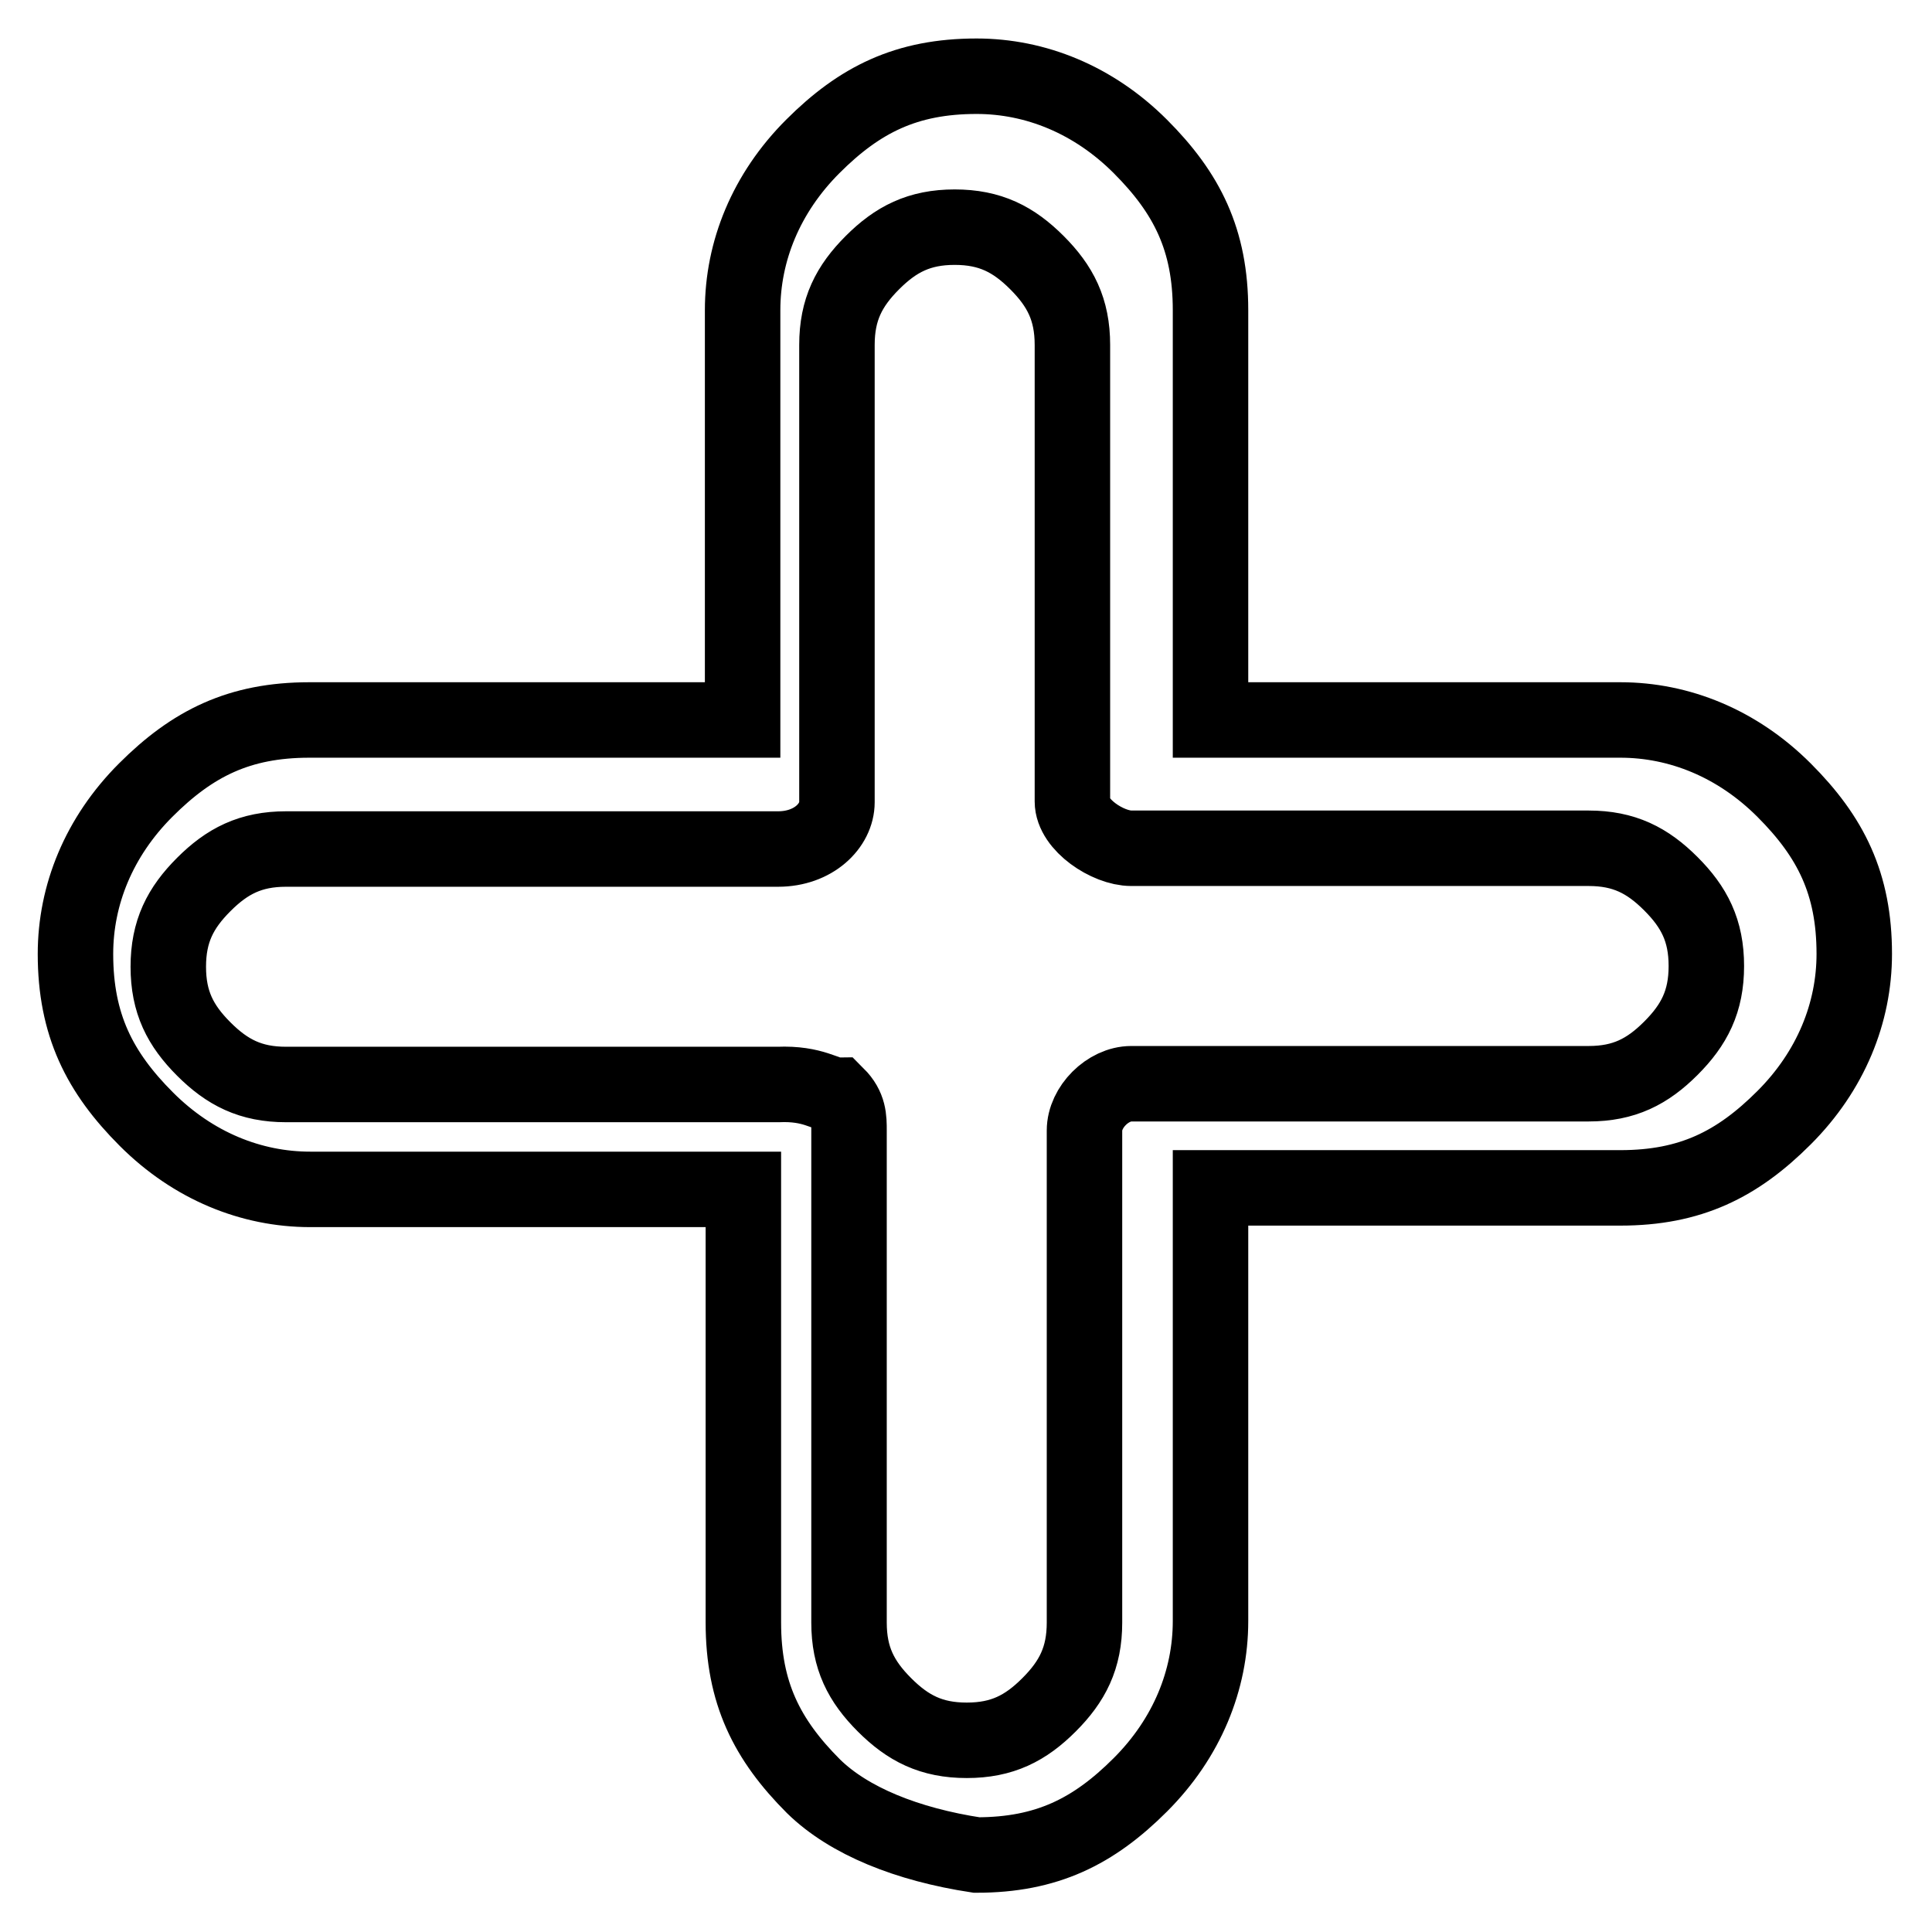 <?xml version="1.0" encoding="utf-8"?>
<!-- Svg Vector Icons : http://www.onlinewebfonts.com/icon -->
<!DOCTYPE svg PUBLIC "-//W3C//DTD SVG 1.1//EN" "http://www.w3.org/Graphics/SVG/1.1/DTD/svg11.dtd">
<svg version="1.1" xmlns="http://www.w3.org/2000/svg" xmlns:xlink="http://www.w3.org/1999/xlink" x="0px" y="0px" viewBox="0 0 256 256" enable-background="new 0 0 256 256" xml:space="preserve">
<g> <path stroke-width="10" fill-opacity="0" stroke="#000000"  d="M107.8,236.7c-6.2-6.2-9.3-12.4-9.3-21.7v-57.4H41.1c-7.8,0-15.5-3.1-21.7-9.3S10,135.8,10,126.4 c0-7.8,3.1-15.5,9.3-21.7s12.4-9.3,21.7-9.3h57.4V41.1c0-7.8,3.1-15.5,9.3-21.7c6.2-6.2,12.4-9.3,21.7-9.3c7.8,0,15.5,3.1,21.7,9.3 s9.3,12.4,9.3,21.7v54.3h54.3c7.8,0,15.5,3.1,21.7,9.3c6.2,6.2,9.3,12.4,9.3,21.7c0,7.8-3.1,15.5-9.3,21.7 c-6.2,6.2-12.4,9.3-21.7,9.3h-54.3v57.4c0,7.8-3.1,15.5-9.3,21.7c-6.2,6.2-12.4,9.3-21.7,9.3C120.2,244.4,112.5,241.3,107.8,236.7z  M110.9,145.1c1.6,1.6,1.6,3.1,1.6,4.7v65.2c0,4.7,1.6,7.8,4.7,10.9c3.1,3.1,6.2,4.7,10.9,4.7s7.8-1.6,10.9-4.7 c3.1-3.1,4.7-6.2,4.7-10.9v-65.2c0-3.1,3.1-6.2,6.2-6.2h60.6c4.7,0,7.8-1.6,10.9-4.7c3.1-3.1,4.7-6.2,4.7-10.9 c0-4.7-1.6-7.8-4.7-10.9c-3.1-3.1-6.2-4.7-10.9-4.7h-60.6c-3.1,0-7.8-3.1-7.8-6.2V45.7c0-4.7-1.6-7.8-4.7-10.9 c-3.1-3.1-6.2-4.7-10.9-4.7c-4.7,0-7.8,1.6-10.9,4.7c-3.1,3.1-4.7,6.2-4.7,10.9v60.6c0,3.1-3.1,6.2-7.8,6.2H37.9 c-4.7,0-7.8,1.6-10.9,4.7c-3.1,3.1-4.7,6.2-4.7,10.9c0,4.7,1.6,7.8,4.7,10.9c3.1,3.1,6.2,4.7,10.9,4.7h65.2 C107.8,143.5,109.4,145.1,110.9,145.1z"/></g>
</svg>